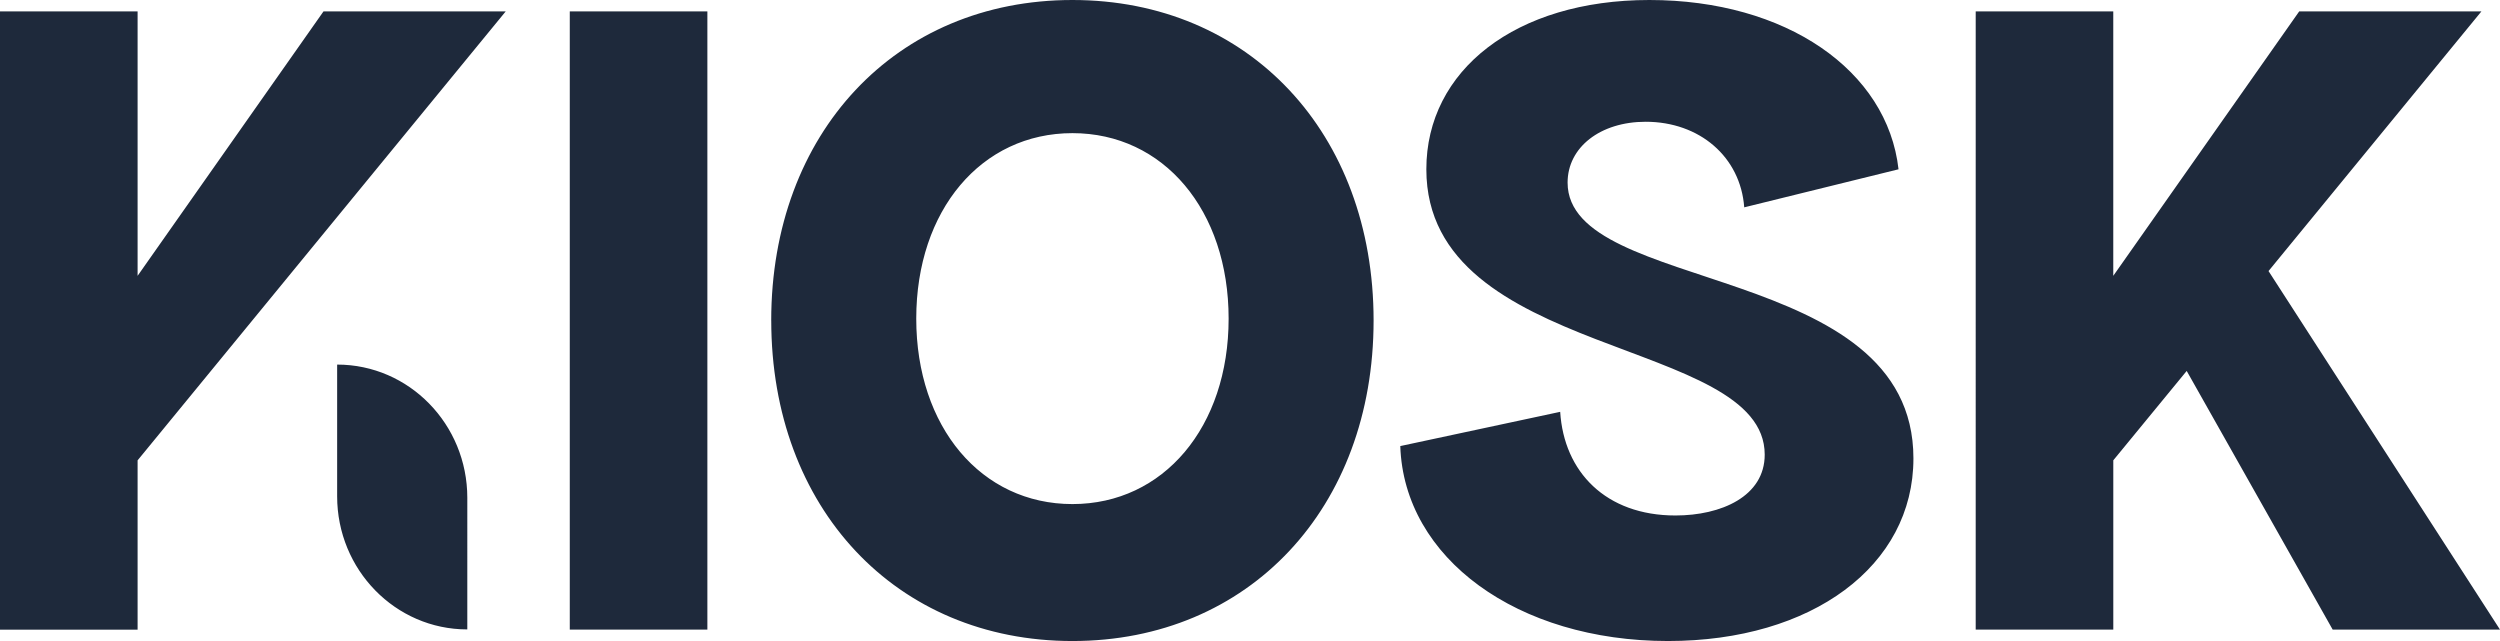 <svg
    xmlns="http://www.w3.org/2000/svg"
    fill="none"
    viewBox="0 0 78 20"
>
    <path
        fill="#1E293B"
        d="M17.777.356h4.293v19.288h-4.293zM24.062 10c0-5.846 3.886-10 9.397-10 5.51 0 9.397 4.154 9.397 10S38.97 20 33.46 20c-5.51 0-9.397-4.154-9.397-10m9.397 5.727c2.842 0 4.873-2.404 4.873-5.786 0-3.383-2.03-5.787-4.873-5.787-2.842 0-4.873 2.404-4.873 5.787s2.03 5.786 4.873 5.786m10.23-1.81 4.988-1.068c.116 1.87 1.421 3.234 3.597 3.234 1.42 0 2.784-.593 2.784-1.899 0-3.68-10.557-2.967-10.557-8.902C44.5 2.196 47.285 0 51.46 0c4.264 0 7.426 2.196 7.774 5.282L54.42 6.469c-.116-1.573-1.392-2.67-3.075-2.67-1.42 0-2.436.8-2.436 1.898 0 3.502 10.79 2.434 10.79 8.606 0 3.353-3.162 5.697-7.657 5.697-4.699 0-8.238-2.582-8.353-6.083m24.536-2.344-2.29 2.789v5.282h-4.293V.356h4.292v8.25l5.801-8.25h5.685l-6.642 8.101L78 19.644h-5.22zm-57.706-.199v4.11c0 2.294 1.818 4.154 4.061 4.154V15.53c0-2.294-1.818-4.155-4.061-4.155m-6.226 2.988v5.282H0V.356h4.293v8.25l5.8-8.25h5.685z"
    />
</svg>